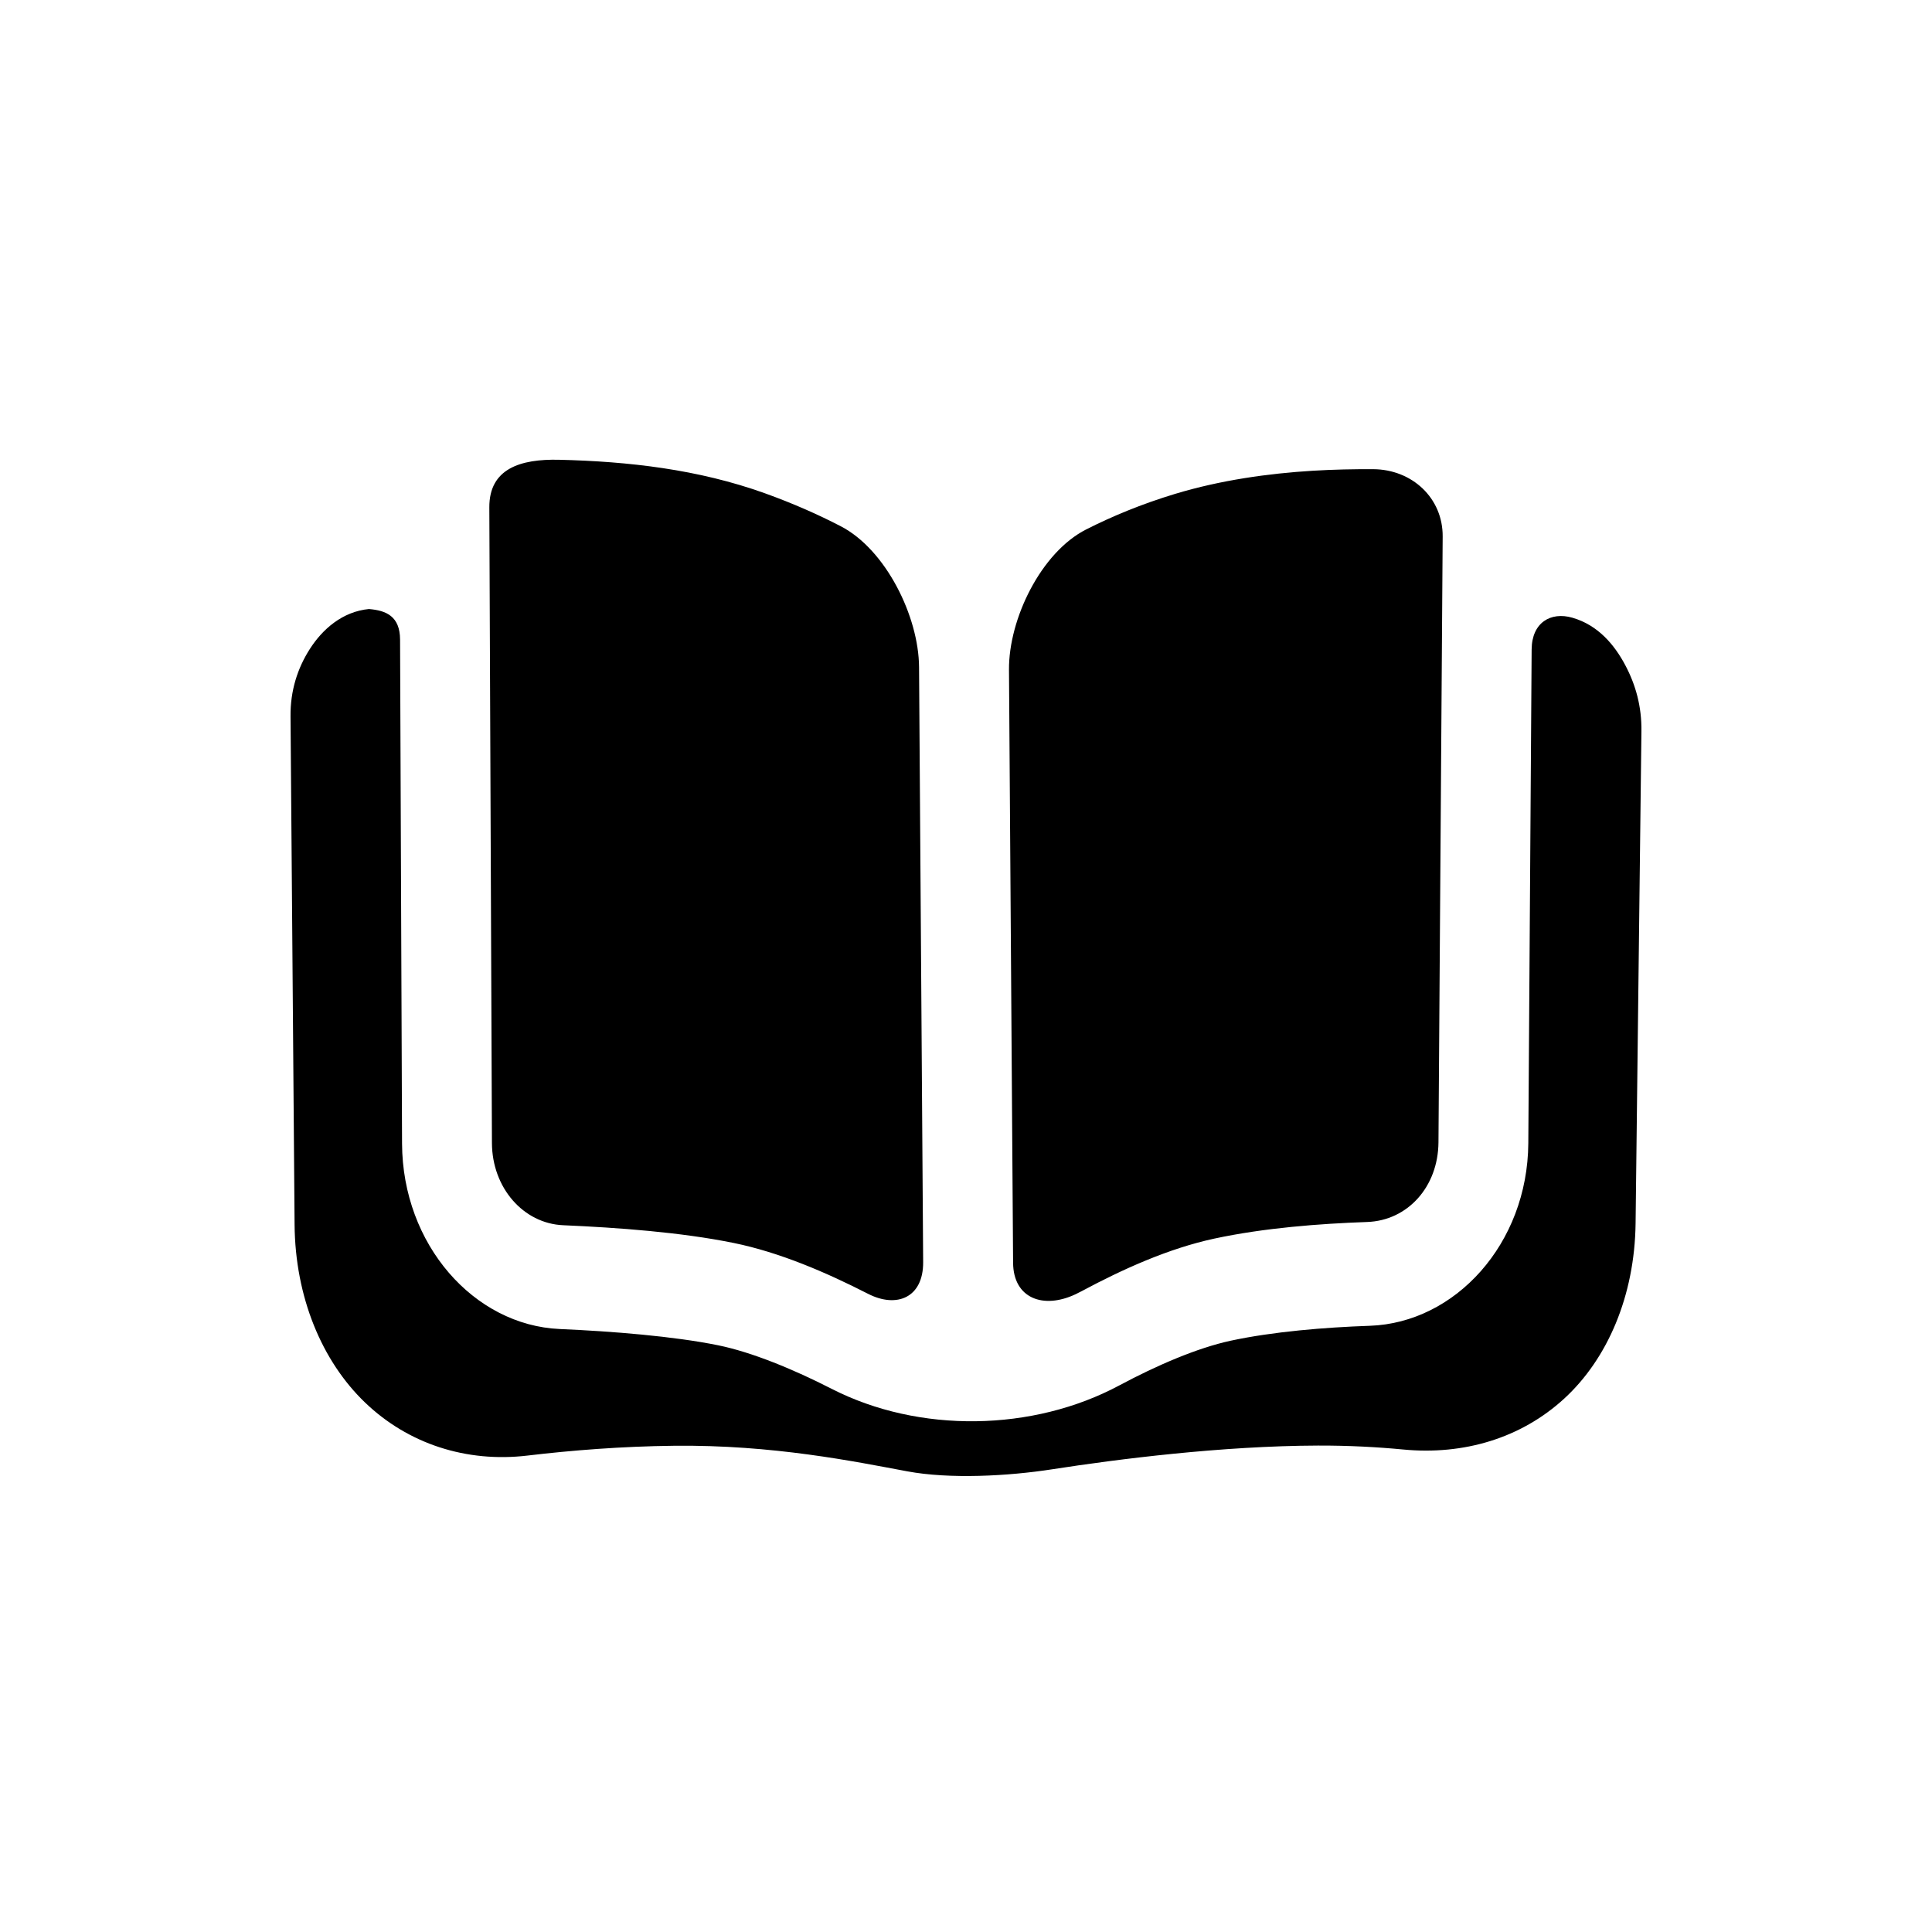 <svg version="1.1" viewBox="0 0 40 40" xmlns="http://www.w3.org/2000/svg">
 <path d="m10.131 10.506 0.054 13.16c0.004 0.925 0.649 1.665 1.475 1.701 1.13 0.049 2.446 0.146 3.529 0.367 0.952 0.194 1.917 0.61 2.783 1.053 0.592 0.303 1.146 0.082 1.141-0.658l-0.085-12.317c-0.007-1.051-0.689-2.433-1.62-2.916-0.462-0.24-0.986-0.473-1.579-0.686-1.375-0.492-2.811-0.657-4.254-0.691-0.801-0.019-1.448 0.184-1.444 0.986zm17.052-0.76c-0.92 0.056-1.911 0.194-2.856 0.48-0.694 0.21-1.305 0.465-1.838 0.735-0.936 0.474-1.607 1.855-1.599 2.906l0.085 12.277c0.005 0.74 0.628 0.967 1.295 0.651 0.043-0.02 0.084-0.041 0.125-0.063 0.851-0.456 1.801-0.885 2.746-1.088 1.033-0.222 2.174-0.309 3.164-0.344 0.838-0.029 1.47-0.726 1.477-1.65l0.087-12.541c0.006-0.801-0.637-1.391-1.438-1.395-0.391-0.002-0.823 0.006-1.247 0.032zm-19.541 2.863c-0.555 0.052-0.967 0.422-1.225 0.824-0.258 0.402-0.407 0.867-0.402 1.398l0.084 10.523c0.012 1.5 0.564 2.824 1.457 3.682s2.1 1.25 3.365 1.1c0.918-0.109 1.953-0.191 3.035-0.203 2.046-0.023 3.744 0.327 4.826 0.529 0.879 0.164 2.085 0.101 3.01-0.043 1.346-0.209 3.508-0.484 5.496-0.49 0.633-0.002 1.226 0.03 1.77 0.082 1.243 0.118 2.431-0.232 3.328-1.055s1.458-2.127 1.477-3.625l0.121-10.195c0.006-0.508-0.117-0.955-0.336-1.367-0.219-0.412-0.557-0.826-1.094-0.98-0.446-0.129-0.839 0.099-0.843 0.656l-0.069 10.223c-0.014 2.087-1.515 3.72-3.281 3.781-0.934 0.032-2.008 0.121-2.881 0.309-0.691 0.149-1.534 0.512-2.303 0.924-1.791 0.96-4.148 0.998-5.959 0.072-0.786-0.402-1.649-0.759-2.353-0.902-0.914-0.186-2.187-0.289-3.275-0.336-1.78-0.078-3.257-1.75-3.266-3.838l-0.041-10.436c-0.002-0.484-0.289-0.603-0.64-0.632z" stop-color="#000000"/>
</svg>
